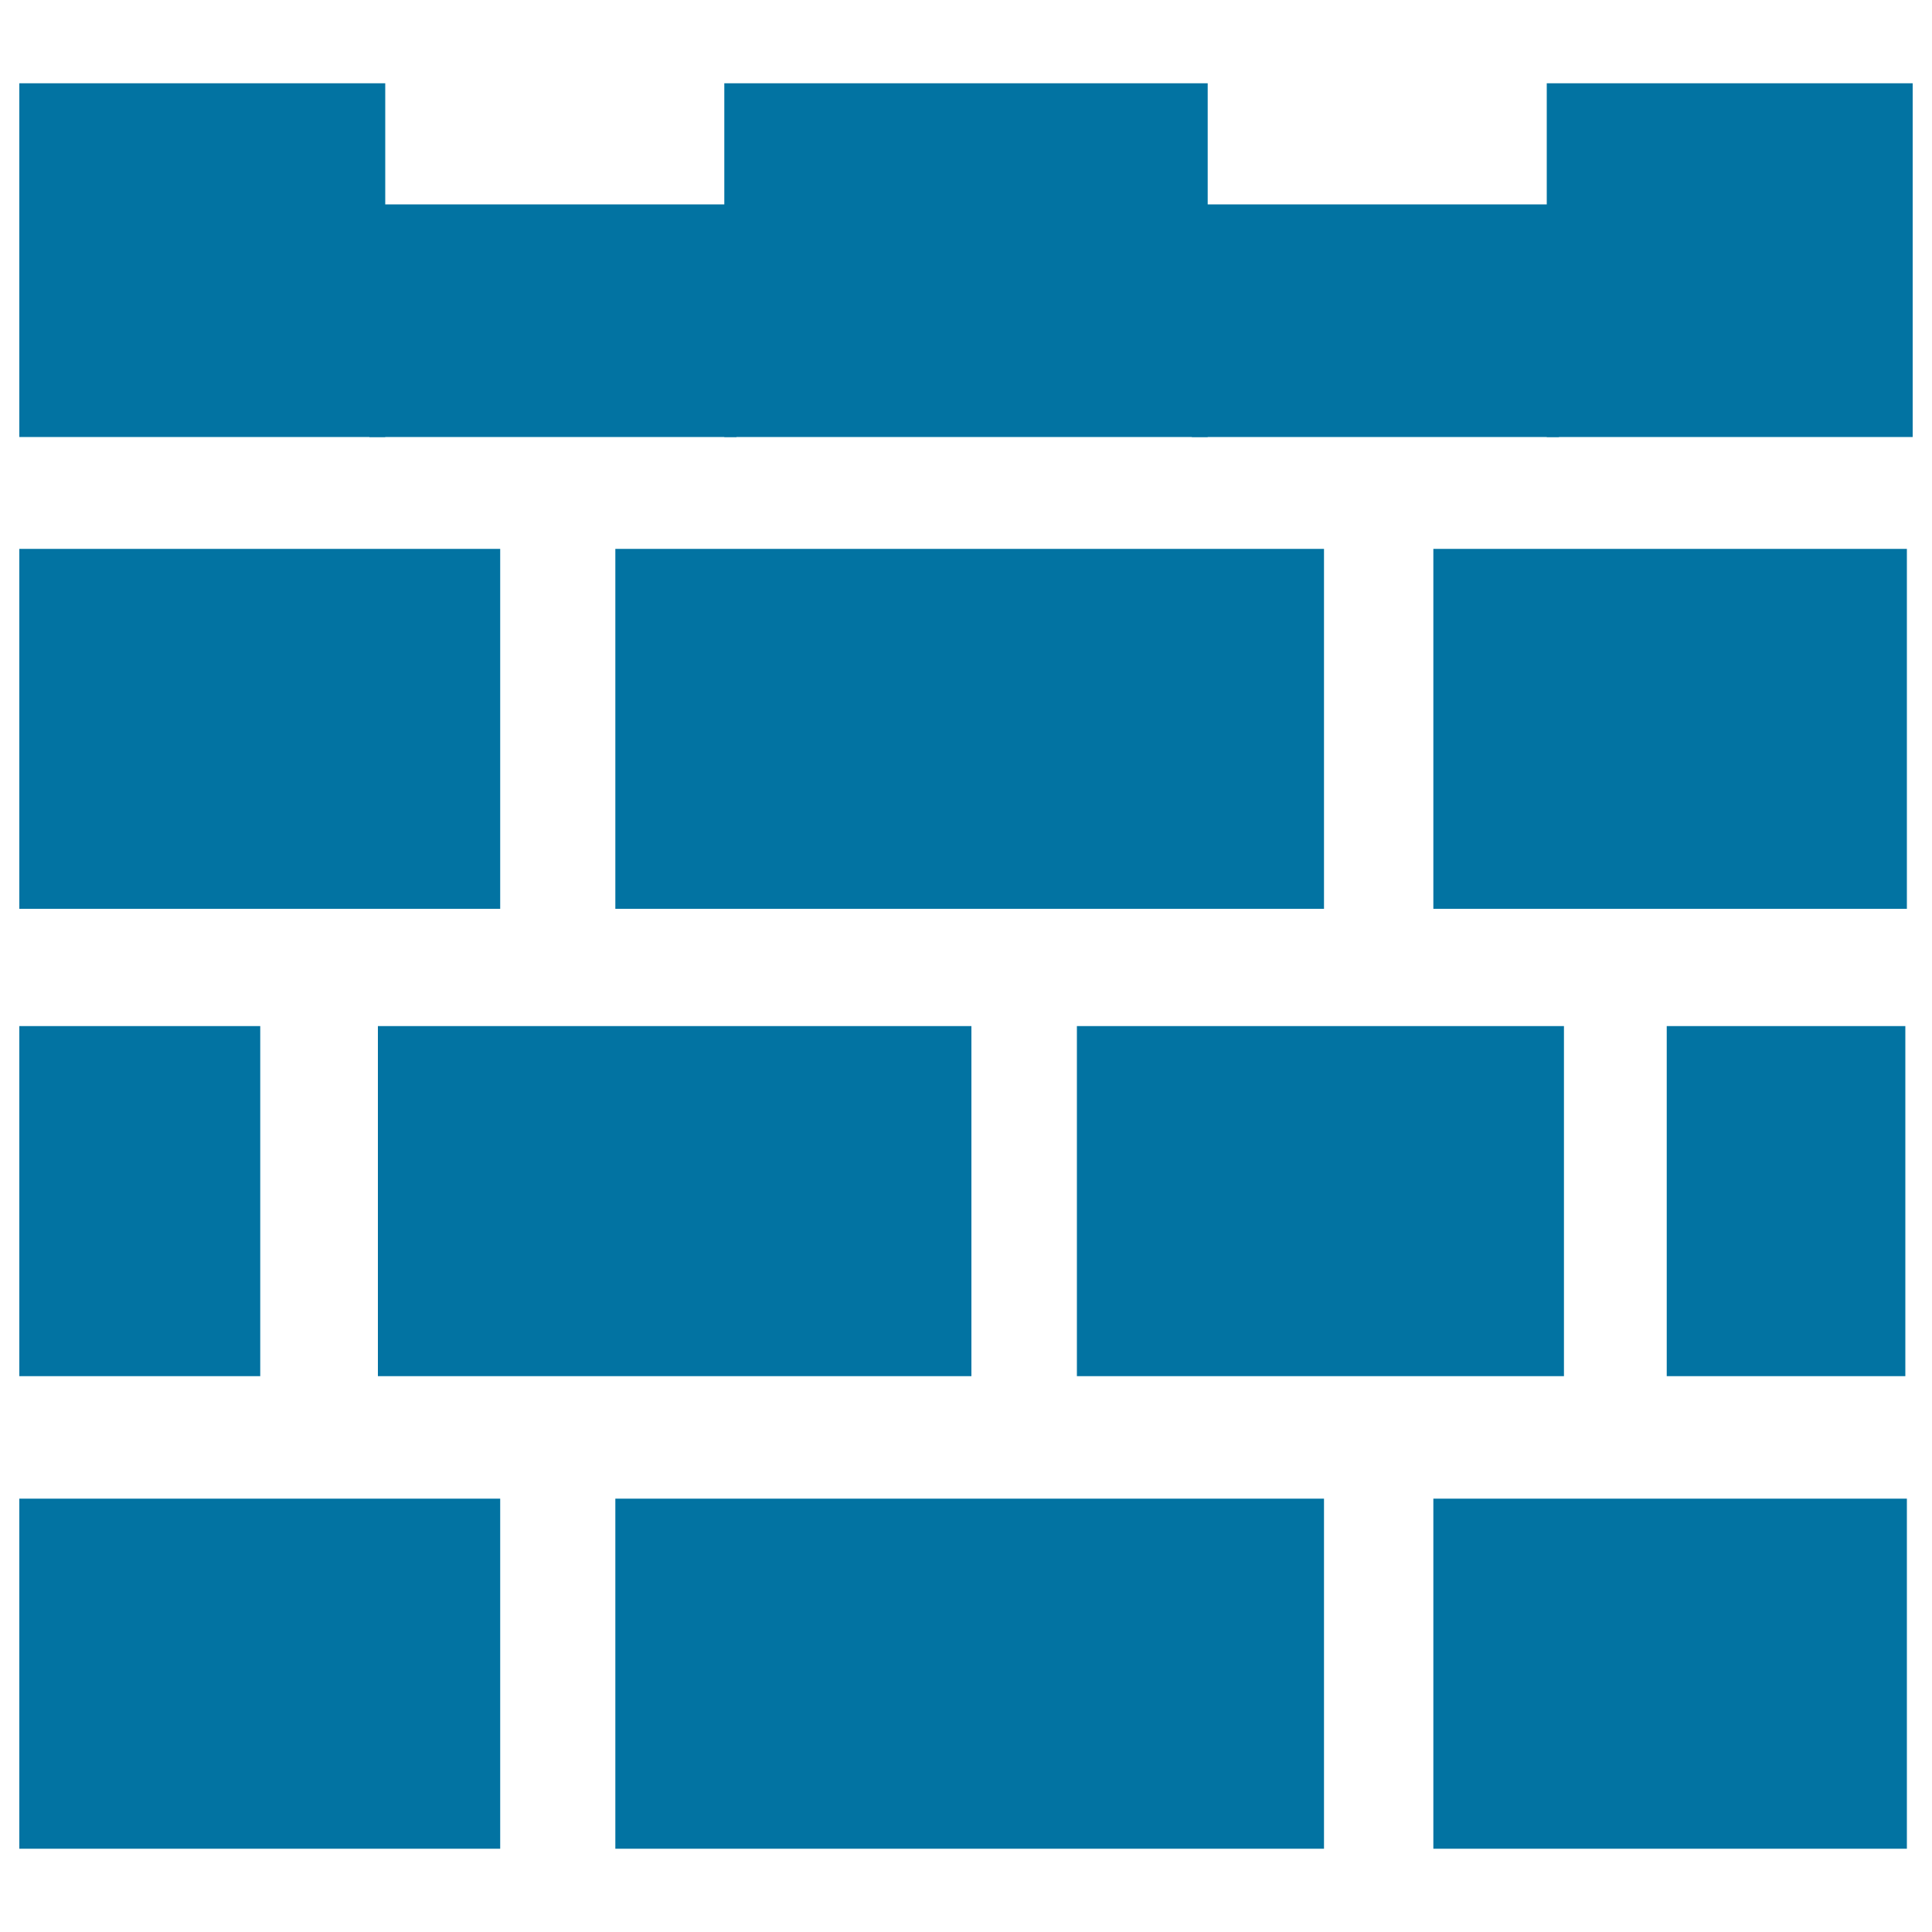<svg xmlns="http://www.w3.org/2000/svg" viewBox="0 0 1000 1000" style="fill:#0273a2">
<title>Bricks construction SVG icon</title>
<path d="M10,531.1h124.7v181.2H10V531.1z"/><path d="M10,775.7h248.9v181.2H10V775.7z"/><path d="M741.9,775.7h245.1v181.2H741.9V775.7z"/><path d="M318.5,775.7h366.8v181.2H318.5V775.7z"/><path d="M10,43.1h189.4v183.1H10V43.1z"/><path d="M191.2,105.8h190v120.4h-190V105.8z"/><path d="M374.9,43.1h250.2v183.1H374.9V43.1z"/><path d="M616.9,105.8h190v120.4h-190V105.8z"/><path d="M800.6,43.1H990v183.1H800.6V43.1z"/><path d="M195.6,531.1h307.2v181.2H195.6V531.1z"/><path d="M557.4,531.1h252.1v181.2H557.4V531.1z"/><path d="M862.7,531.1h123.5v181.2H862.7V531.1z"/><path d="M10,284.1h248.9v186.3H10V284.1z"/><path d="M741.9,284.1h245.1v186.3H741.9V284.1z"/><path d="M318.5,284.1h366.8v186.3H318.5V284.1z"/>
</svg>